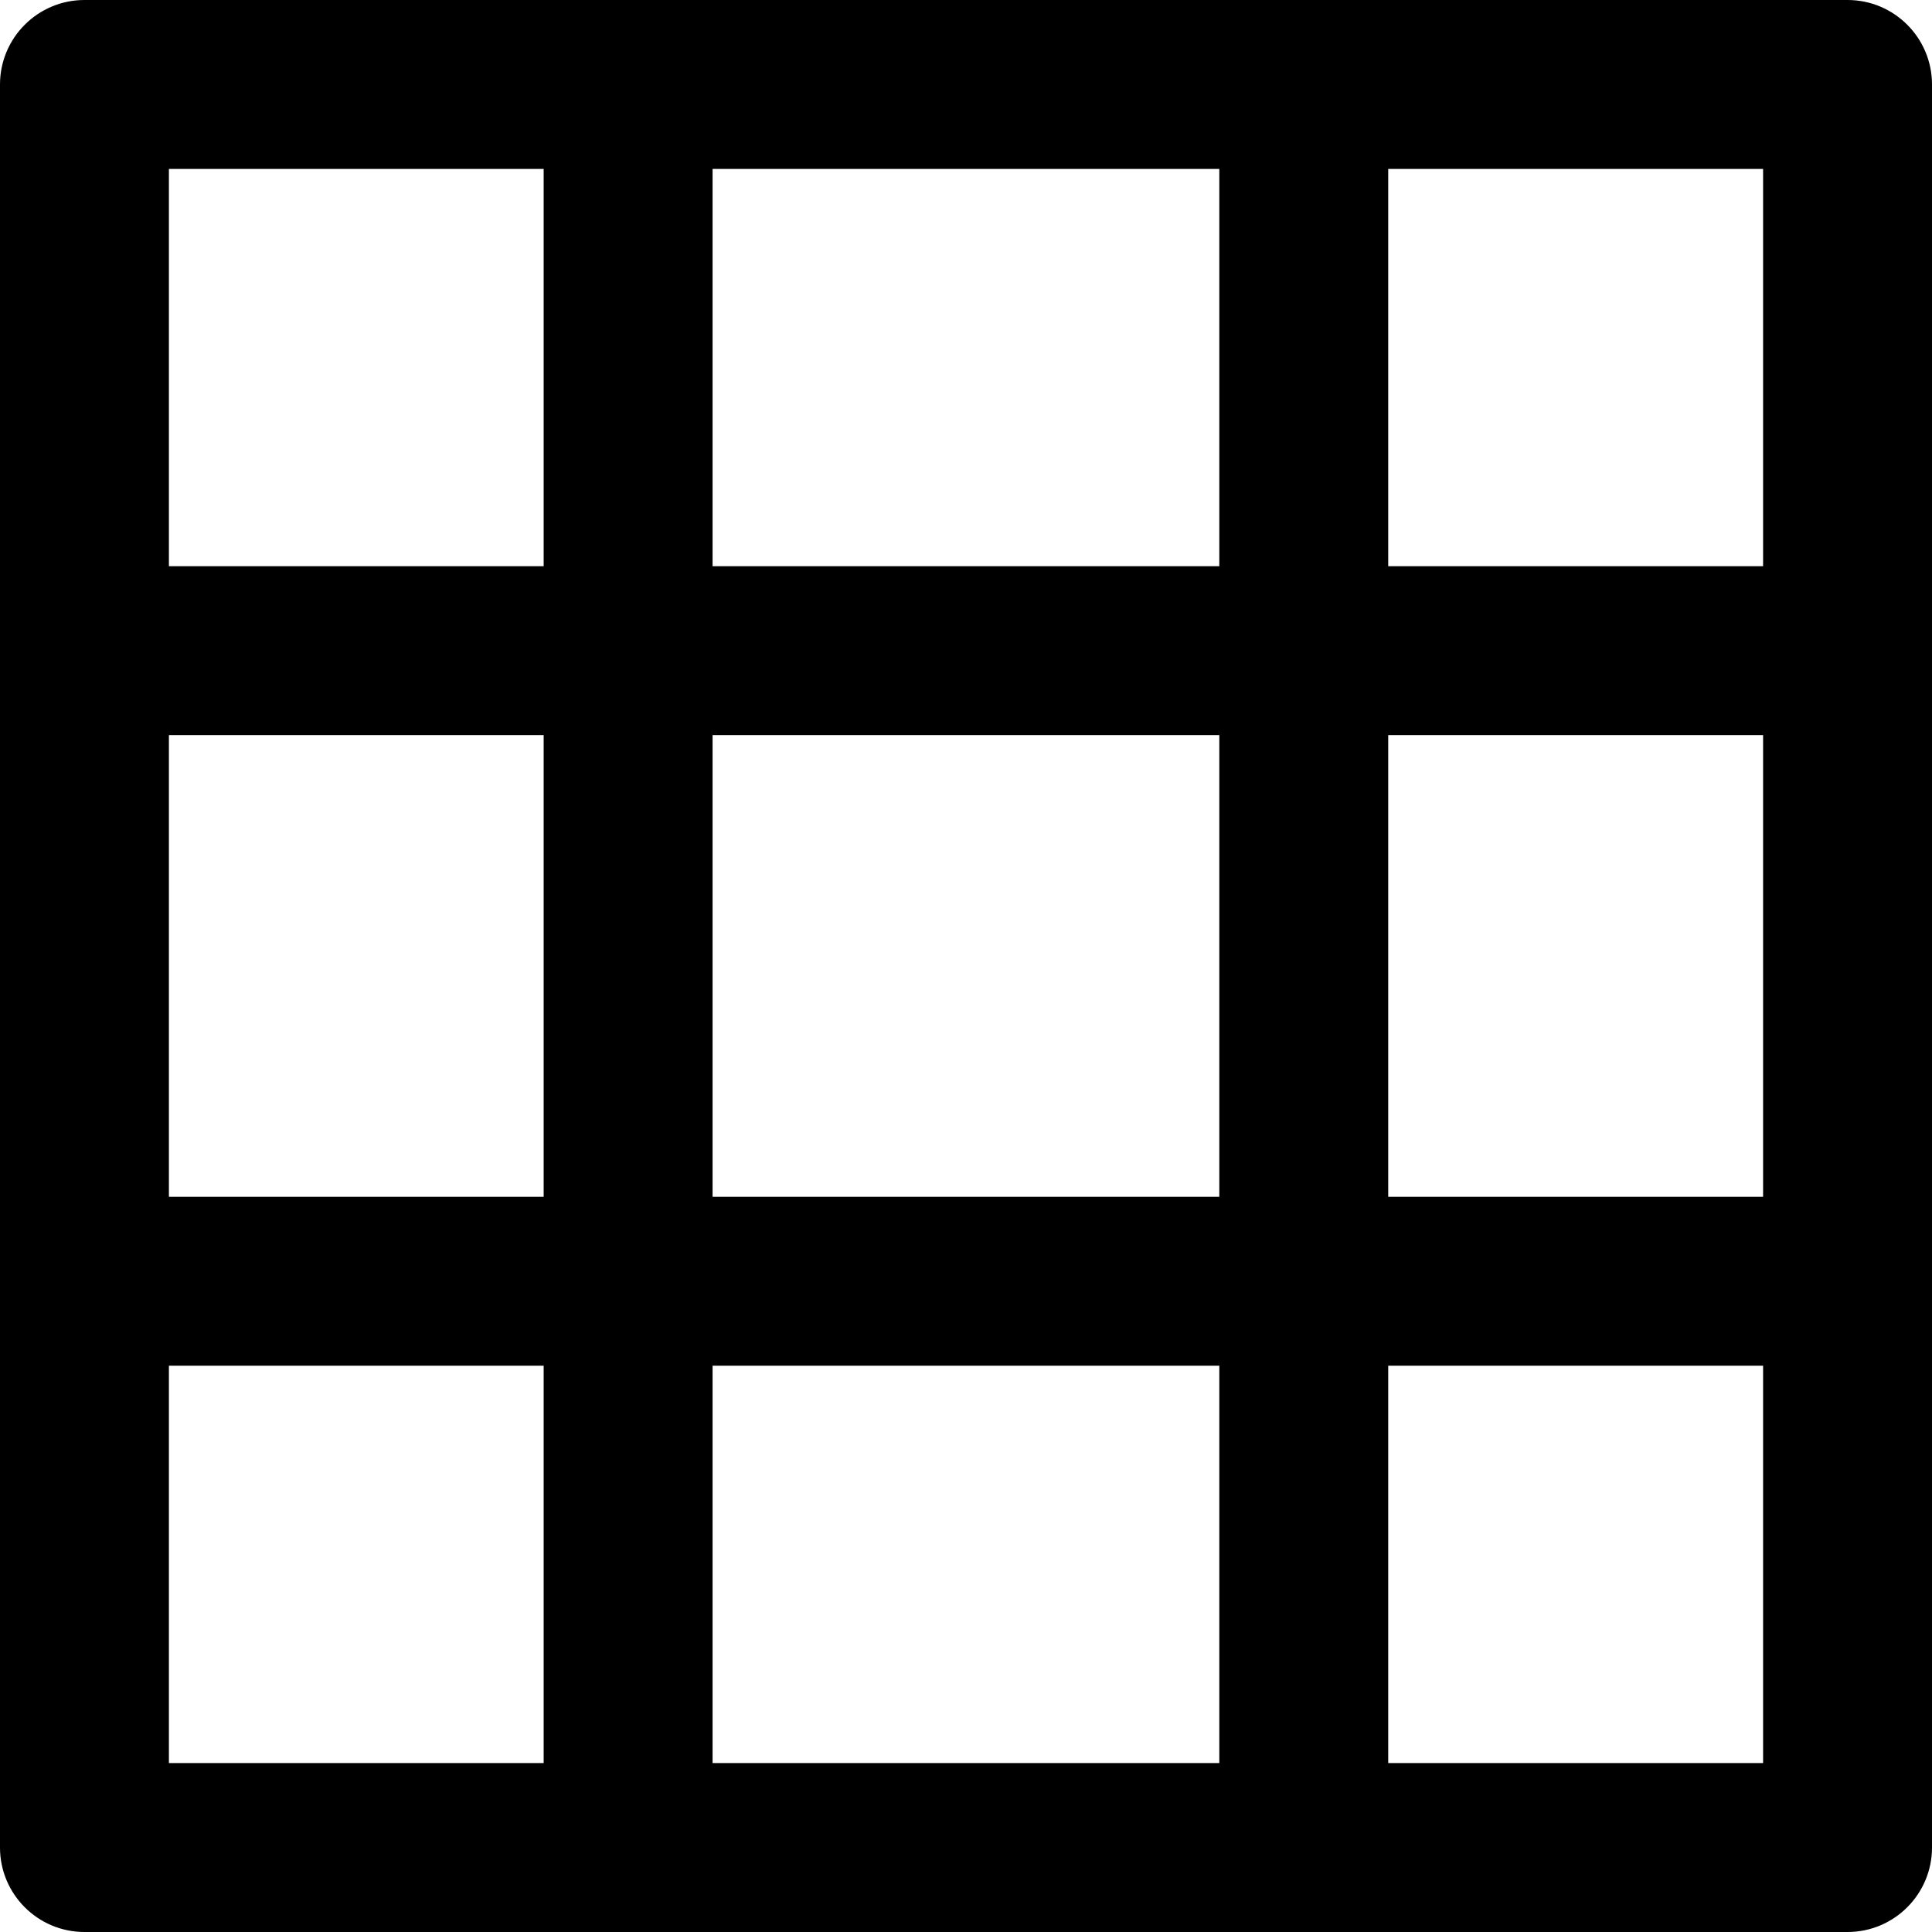 <?xml version='1.0' encoding='iso-8859-1'?>
<svg version="1.1" xmlns="http://www.w3.org/2000/svg" viewBox="0 0 17.157 17.157" xmlns:xlink="http://www.w3.org/1999/xlink" enable-background="new 0 0 17.157 17.157">
  <path fill-rule="evenodd" d="m16.407,0h-15.657c-0.414,0-0.75,0.336-0.75,0.75v15.657c0,0.414 0.336,0.75 0.75,0.75h15.657c0.414,0 0.75-0.336 0.75-0.75v-15.657c0-0.414-0.336-0.75-0.75-0.75zm-11.579,15.657h-3.328v-3.529h3.328v3.529zm0-5.029h-3.328v-4.1h3.328v4.1zm0-5.6h-3.328v-3.528h3.328v3.528zm6,10.629h-4.5v-3.529h4.5v3.529zm0-5.029h-4.5v-4.1h4.5v4.1zm0-5.6h-4.5v-3.528h4.5v3.528zm4.829,10.629h-3.329v-3.529h3.329v3.529zm0-5.029h-3.329v-4.1h3.329v4.1zm0-5.6h-3.329v-3.528h3.329v3.528z"/>
</svg>
